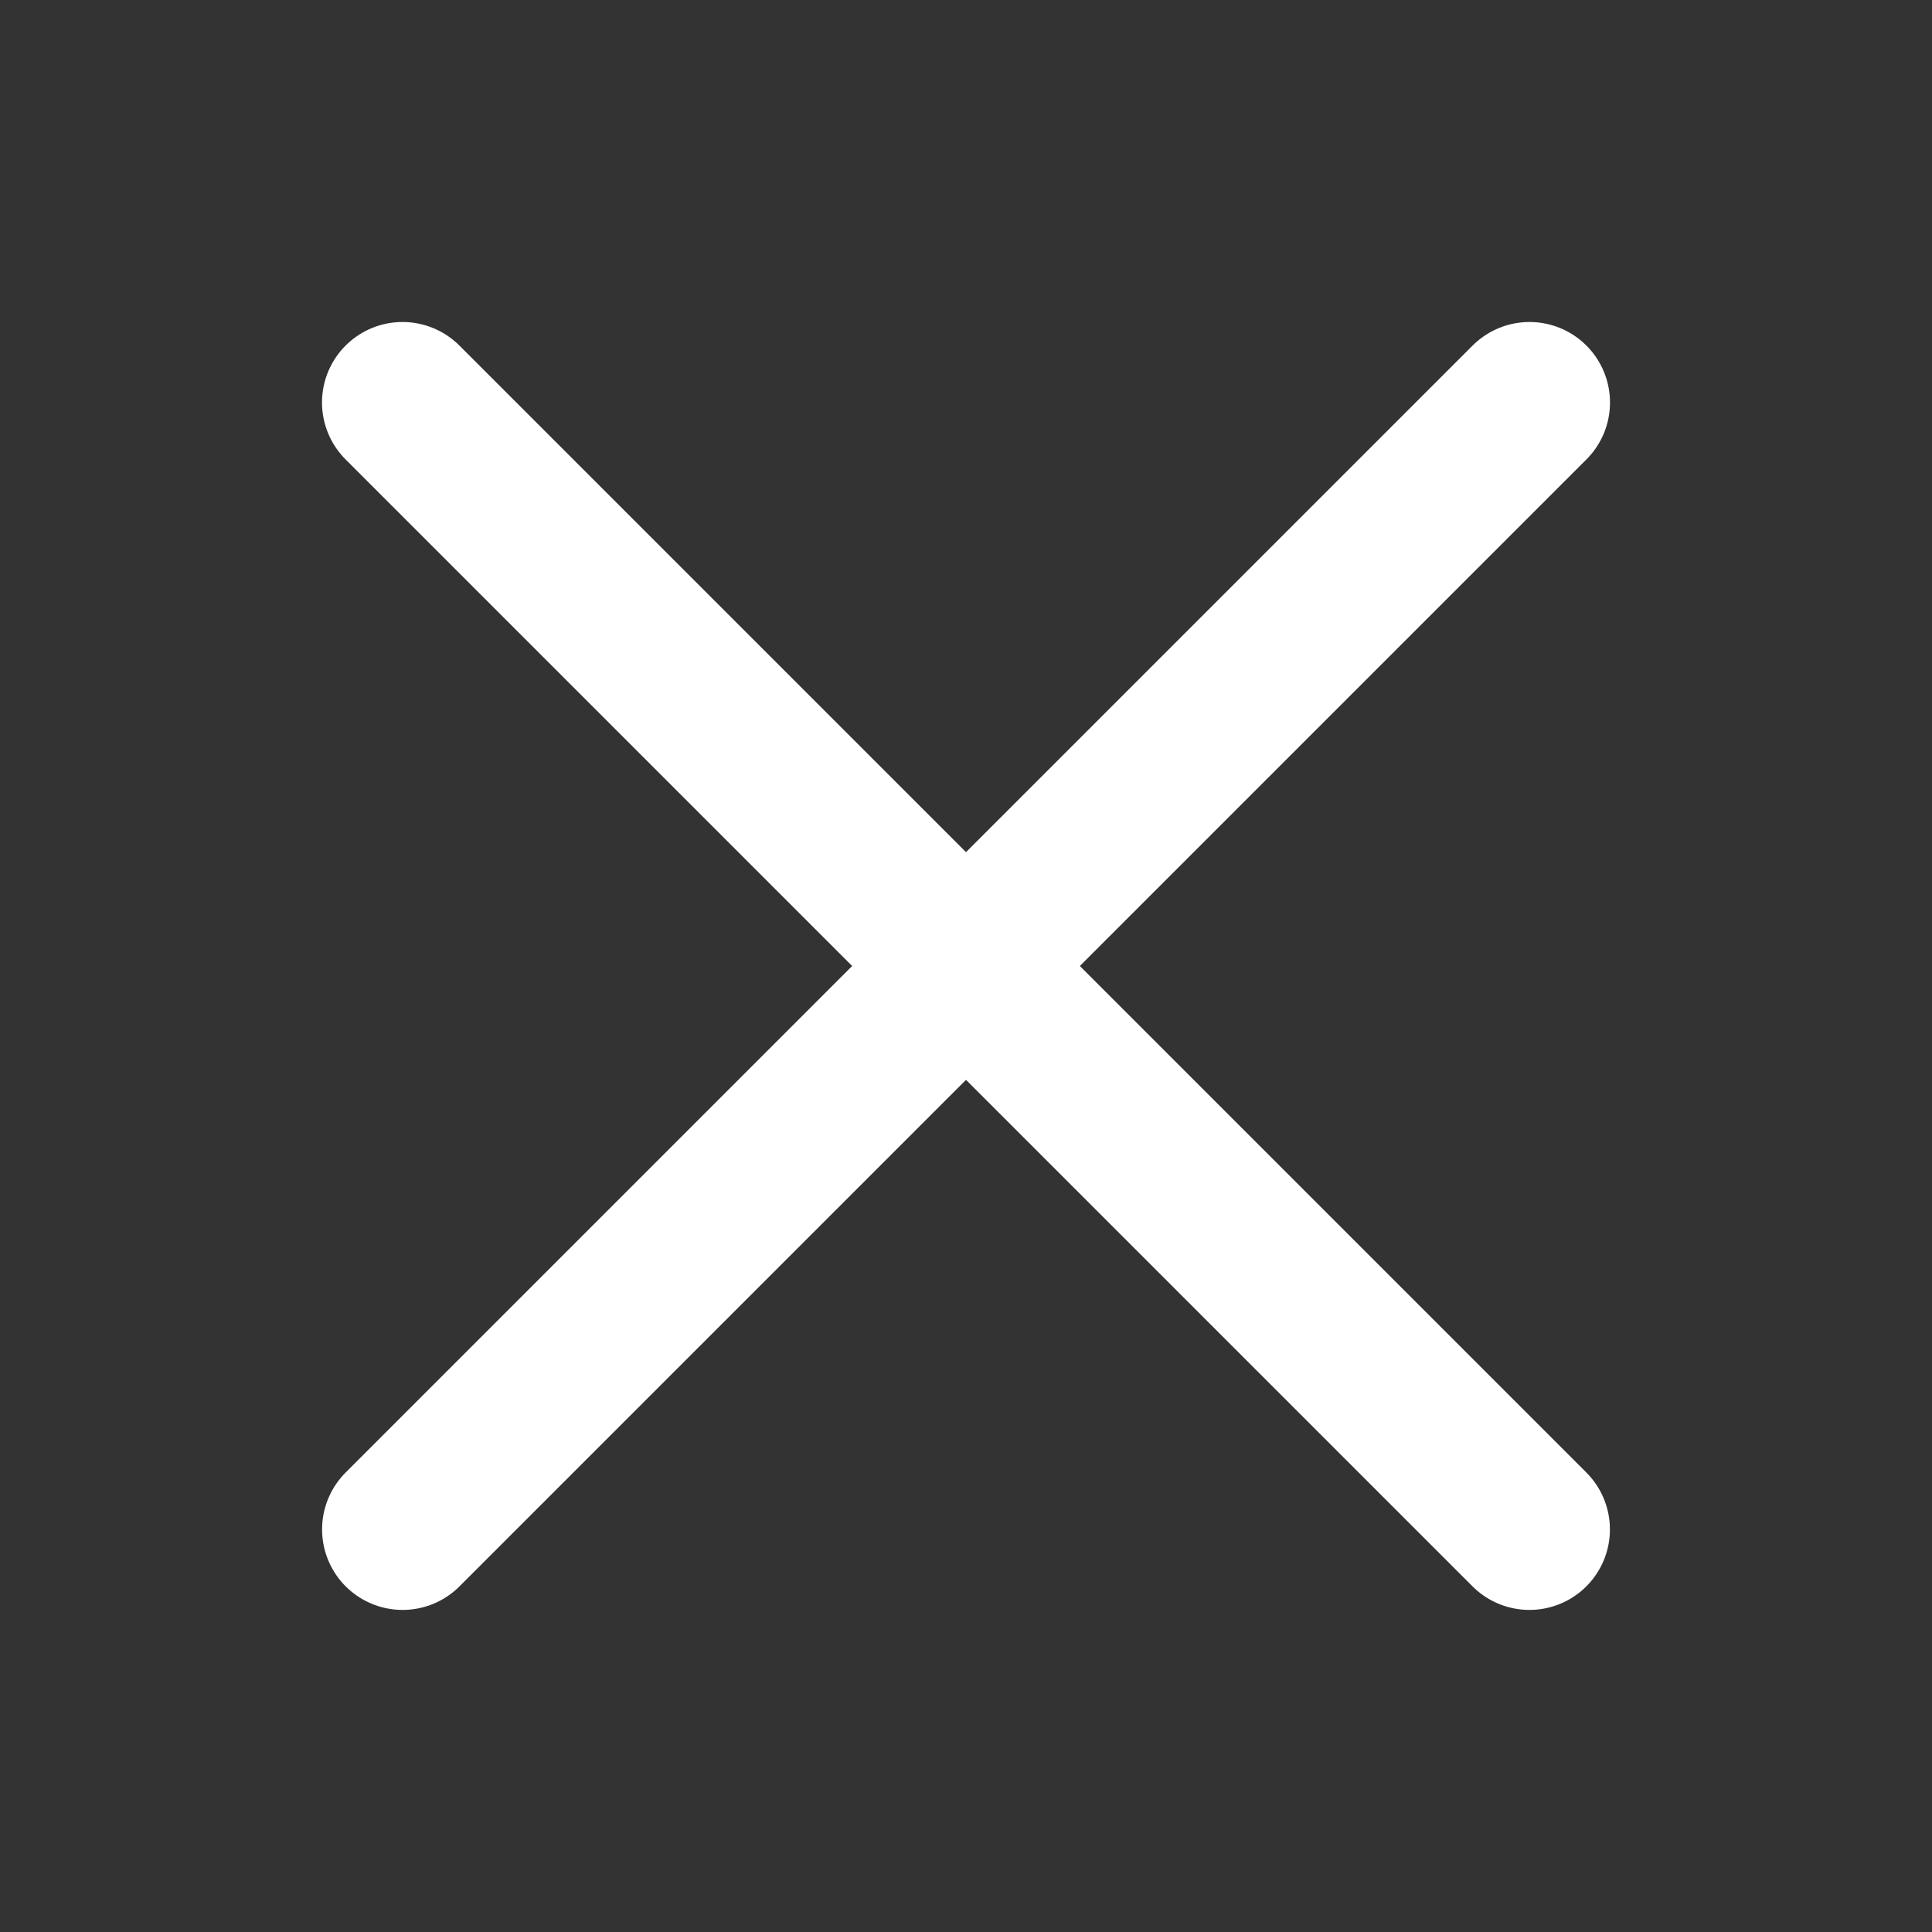 <svg width="24" height="24" viewBox="0 0 24 24" fill="none" xmlns="http://www.w3.org/2000/svg">
<rect x="0" y="0" width="24" height="24" fill="#333333" stroke="none"/>
<path d="M5 5L18.999 18.999" stroke="white" stroke-width="2" stroke-linecap="round" stroke-linejoin="round"/>
<path d="M19 5L5.001 18.999" stroke="white" stroke-width="2" stroke-linecap="round" stroke-linejoin="round"/>
</svg>
